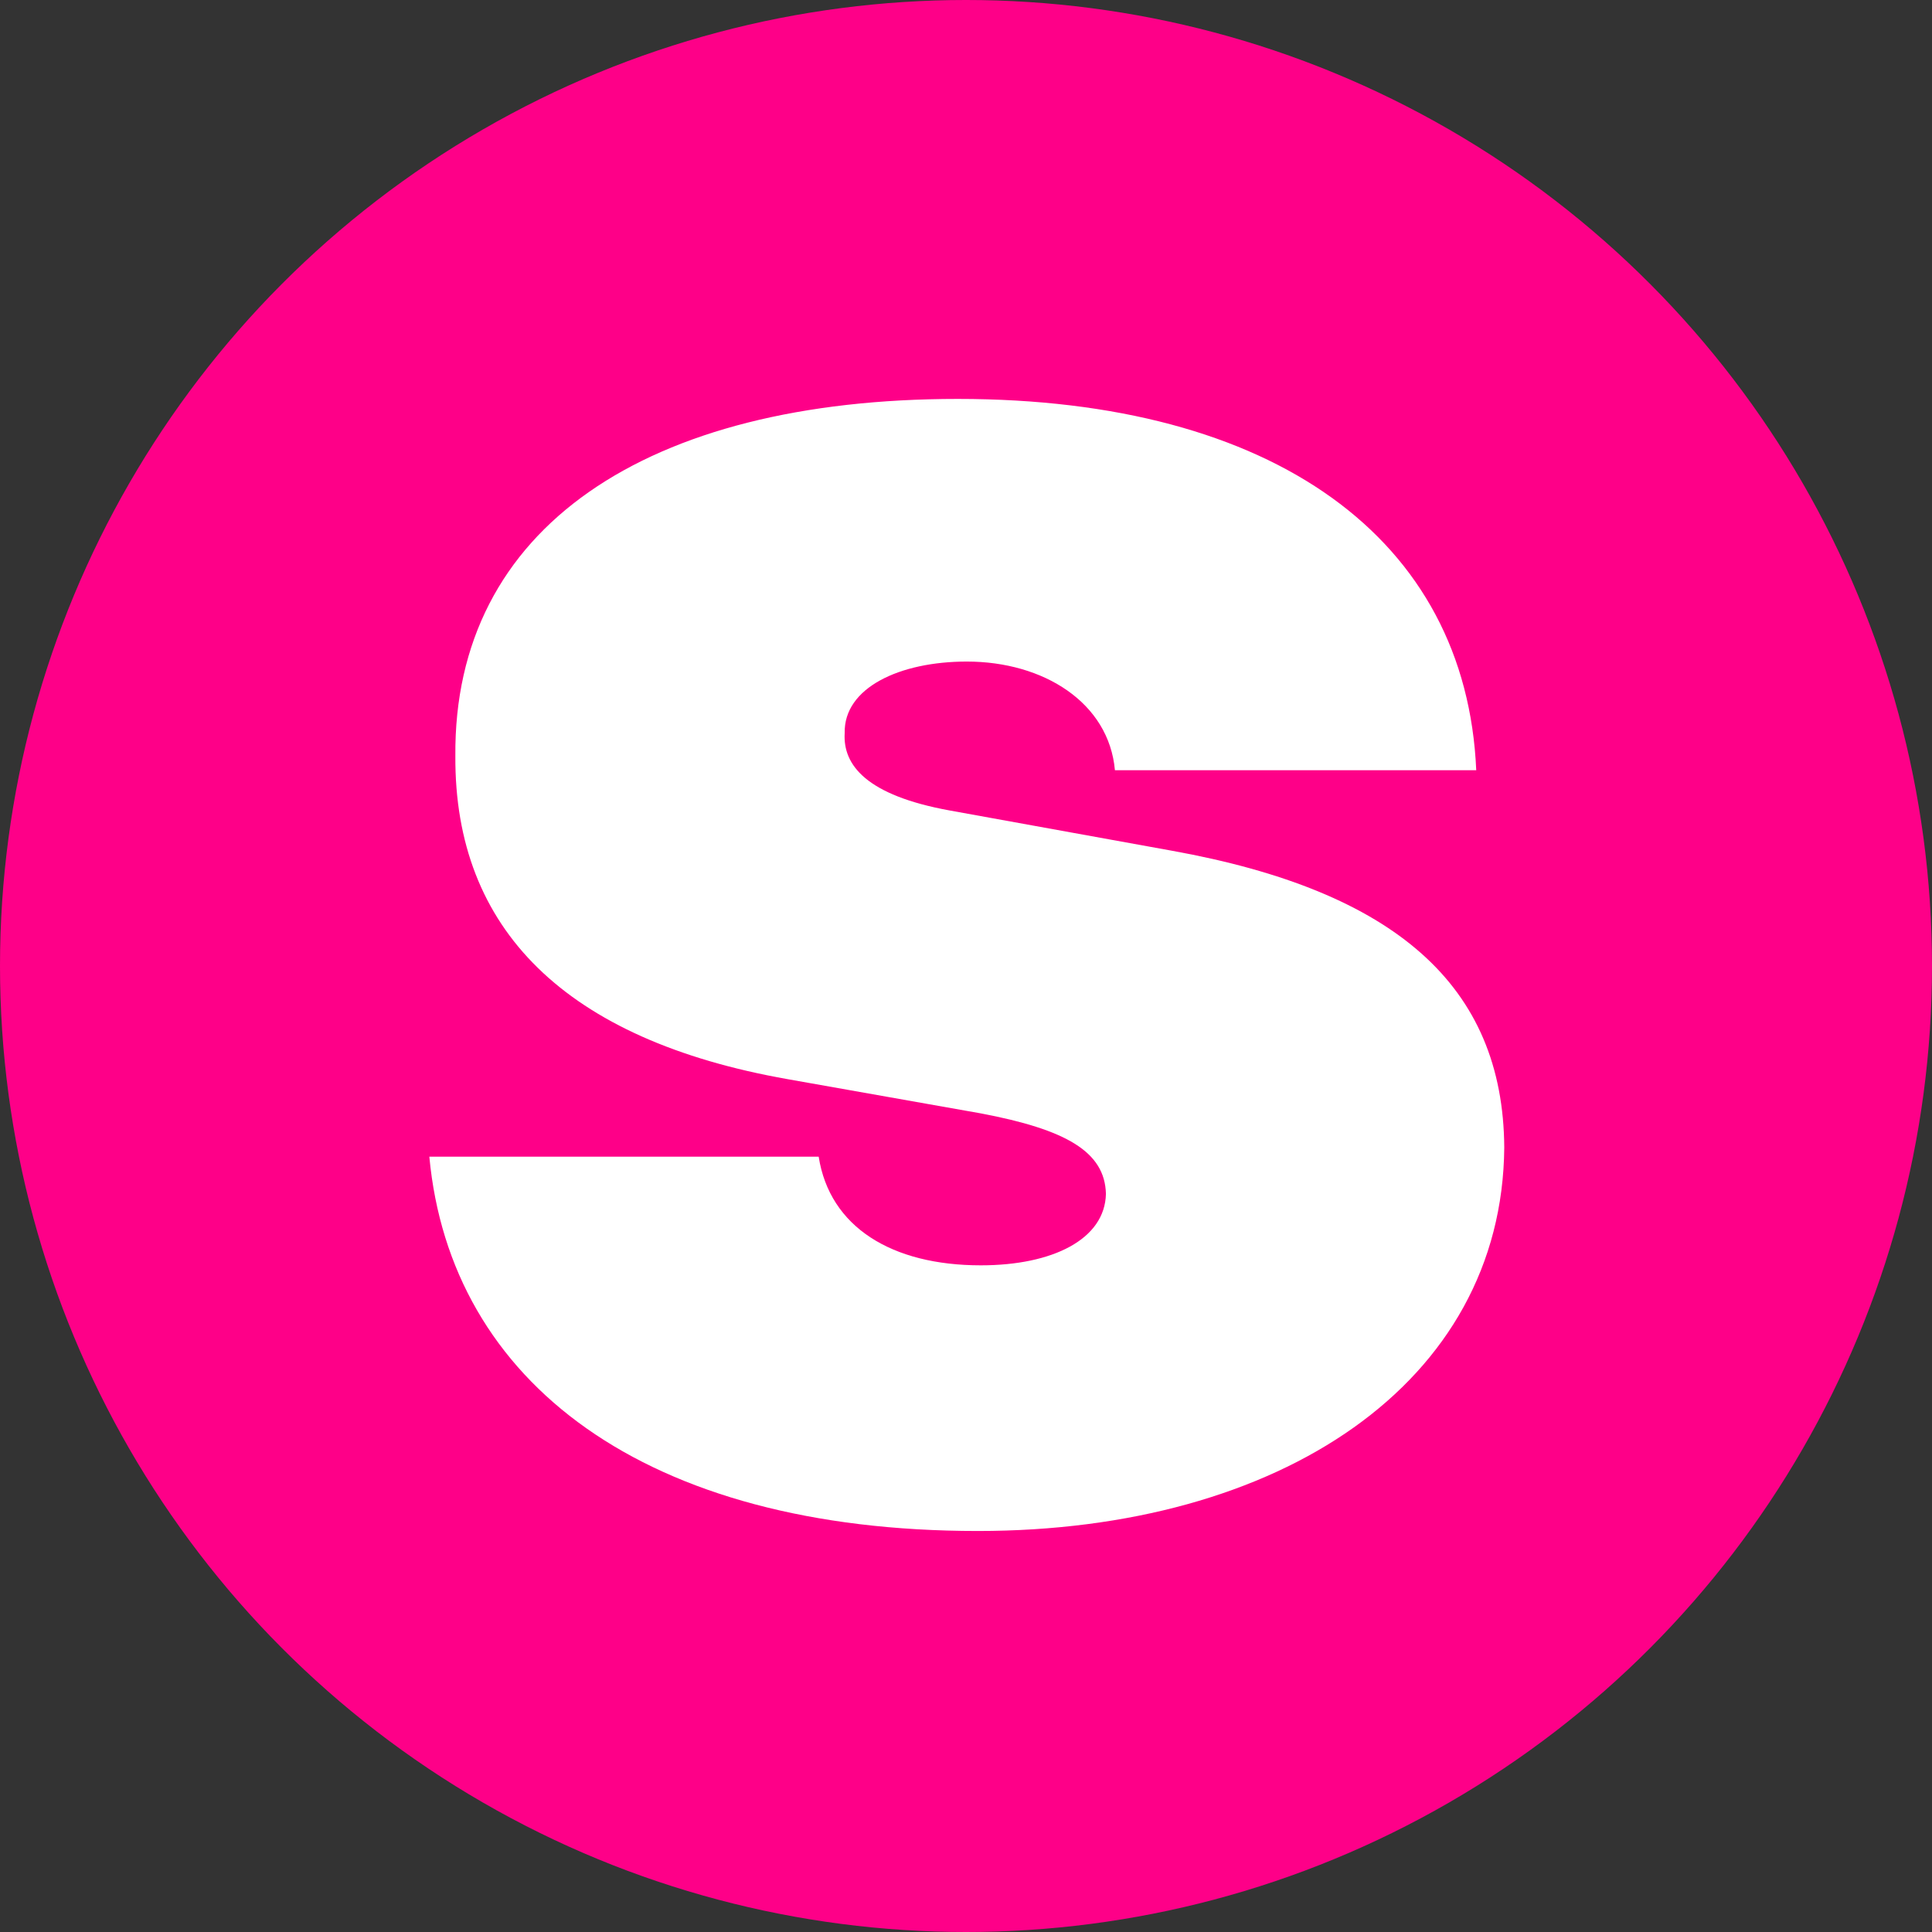 <svg xmlns="http://www.w3.org/2000/svg" fill="none" viewBox="0 0 1080 1080">
  <rect x="0" y="0" width="1080" height="1080" fill="#333333" stroke="none"/>
  <g clip-path="url(#a)">
    <circle cx="540" cy="540" r="540" fill="#FE0088"/>
    <path fill="#fff" d="M655.142 475.571 530.935 453.07c-46.438-8.438-59.866-25.313-58.747-43.314-.559-25.313 30.772-39.939 68.258-39.939 43.081 0 79.448 23.064 82.805 60.752h201.976C819.632 301.19 712.21 223 535.411 223c-174.002 0-281.983 72.002-280.864 199.694-.56 96.753 61.544 158.63 185.751 180.568l107.981 19.126c47.557 9 69.377 21.376 69.936 45.001-.559 25.314-29.653 39.939-69.936 39.939-49.795 0-84.483-21.375-90.637-60.752H240c11.749 126.004 120.29 209.257 306.601 209.257 168.966 0 293.173-82.69 294.292-214.319-.56-90.566-60.985-143.443-185.751-165.943Z"/>
  </g>
  <defs>
    <clipPath id="a">
      <path fill="#fff" d="M0 0h1080v1080H0z"/>
    </clipPath>
  </defs>
</svg>